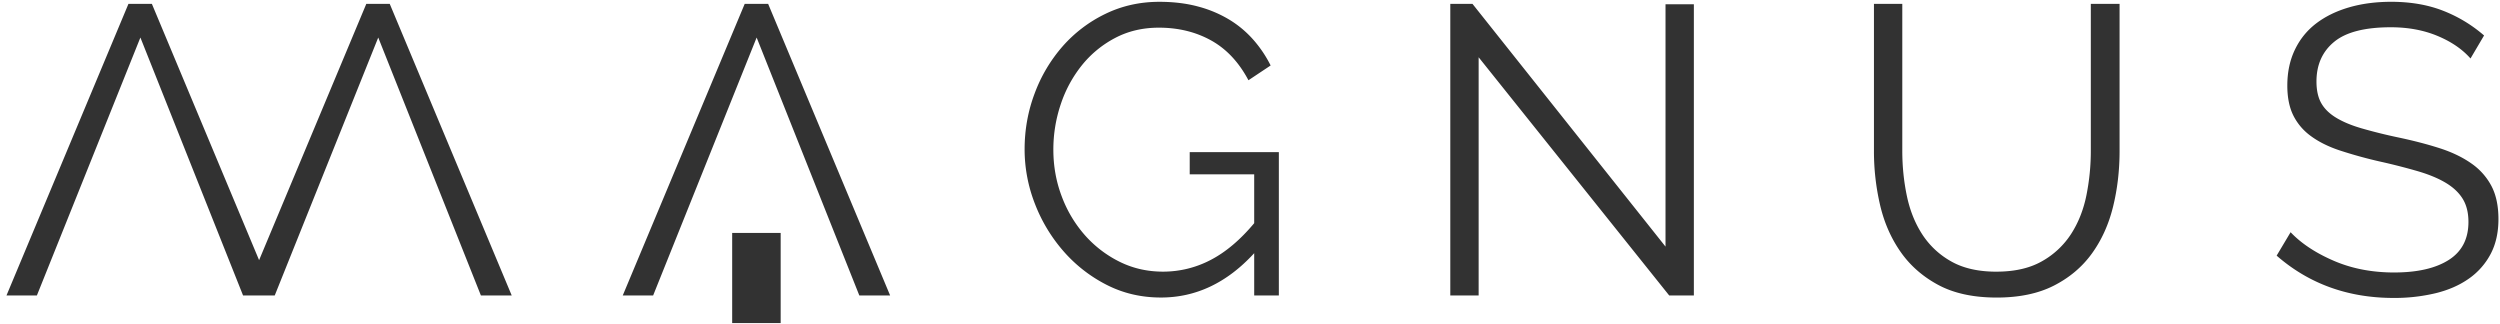 <svg xmlns="http://www.w3.org/2000/svg" width="193" height="25" viewBox="0 0 193 25">
    <path fill="#323232" fill-rule="evenodd" d="M96.824 19.545c-2.092 2.283-4.492 3.424-7.197 3.424-1.522 0-2.923-.327-4.202-.983a11.08 11.08 0 0 1-3.33-2.6 12.258 12.258 0 0 1-2.203-3.662 11.534 11.534 0 0 1-.792-4.202c0-1.5.258-2.938.776-4.312a11.687 11.687 0 0 1 2.156-3.63 10.426 10.426 0 0 1 3.298-2.506C86.61.451 88 .14 89.5.14c1.099 0 2.097.122 2.996.365a9.212 9.212 0 0 1 2.41 1.014 8.004 8.004 0 0 1 1.855 1.554 9.313 9.313 0 0 1 1.332 1.982L96.38 6.195c-.74-1.395-1.702-2.42-2.886-3.076-1.184-.655-2.526-.983-4.027-.983-1.248 0-2.373.265-3.377.793a8.131 8.131 0 0 0-2.568 2.109A9.642 9.642 0 0 0 81.89 8.05a10.91 10.91 0 0 0-.571 3.504c0 1.268.216 2.473.65 3.615a9.578 9.578 0 0 0 1.792 2.996 8.737 8.737 0 0 0 2.679 2.046c1.025.507 2.14.76 3.345.76a7.893 7.893 0 0 0 3.678-.903c1.163-.603 2.283-1.548 3.361-2.838v-3.774h-4.978v-1.712h6.881v11.067h-1.903v-3.266zM114.151 4.42v18.39h-2.188V.298h1.712l14.903 18.74V.33h2.188v22.482h-1.902L114.15 4.42zm39.967 16.552c1.416 0 2.595-.27 3.535-.81a6.39 6.39 0 0 0 2.252-2.124c.56-.877.951-1.875 1.173-2.996.222-1.12.333-2.251.333-3.393V.297h2.22V11.65c0 1.522-.17 2.965-.508 4.328-.338 1.364-.883 2.564-1.633 3.599-.75 1.036-1.728 1.86-2.933 2.474-1.205.613-2.674.92-4.408.92-1.796 0-3.297-.323-4.502-.968-1.205-.645-2.177-1.495-2.917-2.553-.74-1.057-1.269-2.261-1.586-3.614a18.271 18.271 0 0 1-.475-4.186V.297h2.188V11.65c0 1.184.116 2.336.349 3.456.232 1.121.628 2.114 1.188 2.981a6.34 6.34 0 0 0 2.236 2.093c.93.528 2.093.793 3.488.793zm36.605-16.457c-.633-.719-1.485-1.3-2.552-1.744-1.068-.445-2.268-.666-3.6-.666-2.008 0-3.466.375-4.375 1.126-.91.75-1.364 1.77-1.364 3.06 0 .676.122 1.23.365 1.664.243.434.623.809 1.142 1.126.518.317 1.173.592 1.965.824a40.02 40.02 0 0 0 2.807.698c1.205.254 2.283.534 3.234.84.951.306 1.765.698 2.442 1.174a4.897 4.897 0 0 1 1.553 1.743c.36.687.54 1.538.54 2.553 0 1.035-.201 1.934-.603 2.695a5.377 5.377 0 0 1-1.68 1.902c-.72.508-1.575.883-2.569 1.126a13.63 13.63 0 0 1-3.234.365c-3.53 0-6.543-1.089-9.037-3.266l1.078-1.808c.824.868 1.934 1.602 3.33 2.204 1.395.603 2.948.904 4.66.904 1.797 0 3.203-.322 4.218-.967 1.014-.645 1.521-1.622 1.521-2.933 0-.698-.142-1.284-.427-1.76-.286-.476-.714-.888-1.284-1.237-.571-.348-1.285-.65-2.14-.904a47.845 47.845 0 0 0-2.966-.76 34.523 34.523 0 0 1-3.107-.857c-.888-.295-1.633-.666-2.235-1.11a4.369 4.369 0 0 1-1.364-1.6c-.307-.624-.46-1.39-.46-2.3 0-1.035.195-1.96.587-2.774.39-.814.94-1.49 1.649-2.03.708-.538 1.553-.95 2.536-1.236.983-.285 2.066-.428 3.25-.428 1.48 0 2.807.227 3.98.681a10.785 10.785 0 0 1 3.187 1.919l-1.047 1.776zM59.3.297l9.418 22.513h-2.378l-3.497-8.783-4.43-11.13-4.466 11.13-3.525 8.783h-2.346L57.492.297h1.807zm-29.213 0l9.418 22.514h-2.379l-3.496-8.784-4.43-11.13-4.467 11.13-3.524 8.784h-2.444l-3.497-8.784-4.43-11.13-4.466 11.13-3.525 8.784H.5L9.917.298h1.808l8.277 19.786L28.279.298h1.807zM56.524 24.94V17.98h3.744v6.959h-3.744z"/>
</svg>
